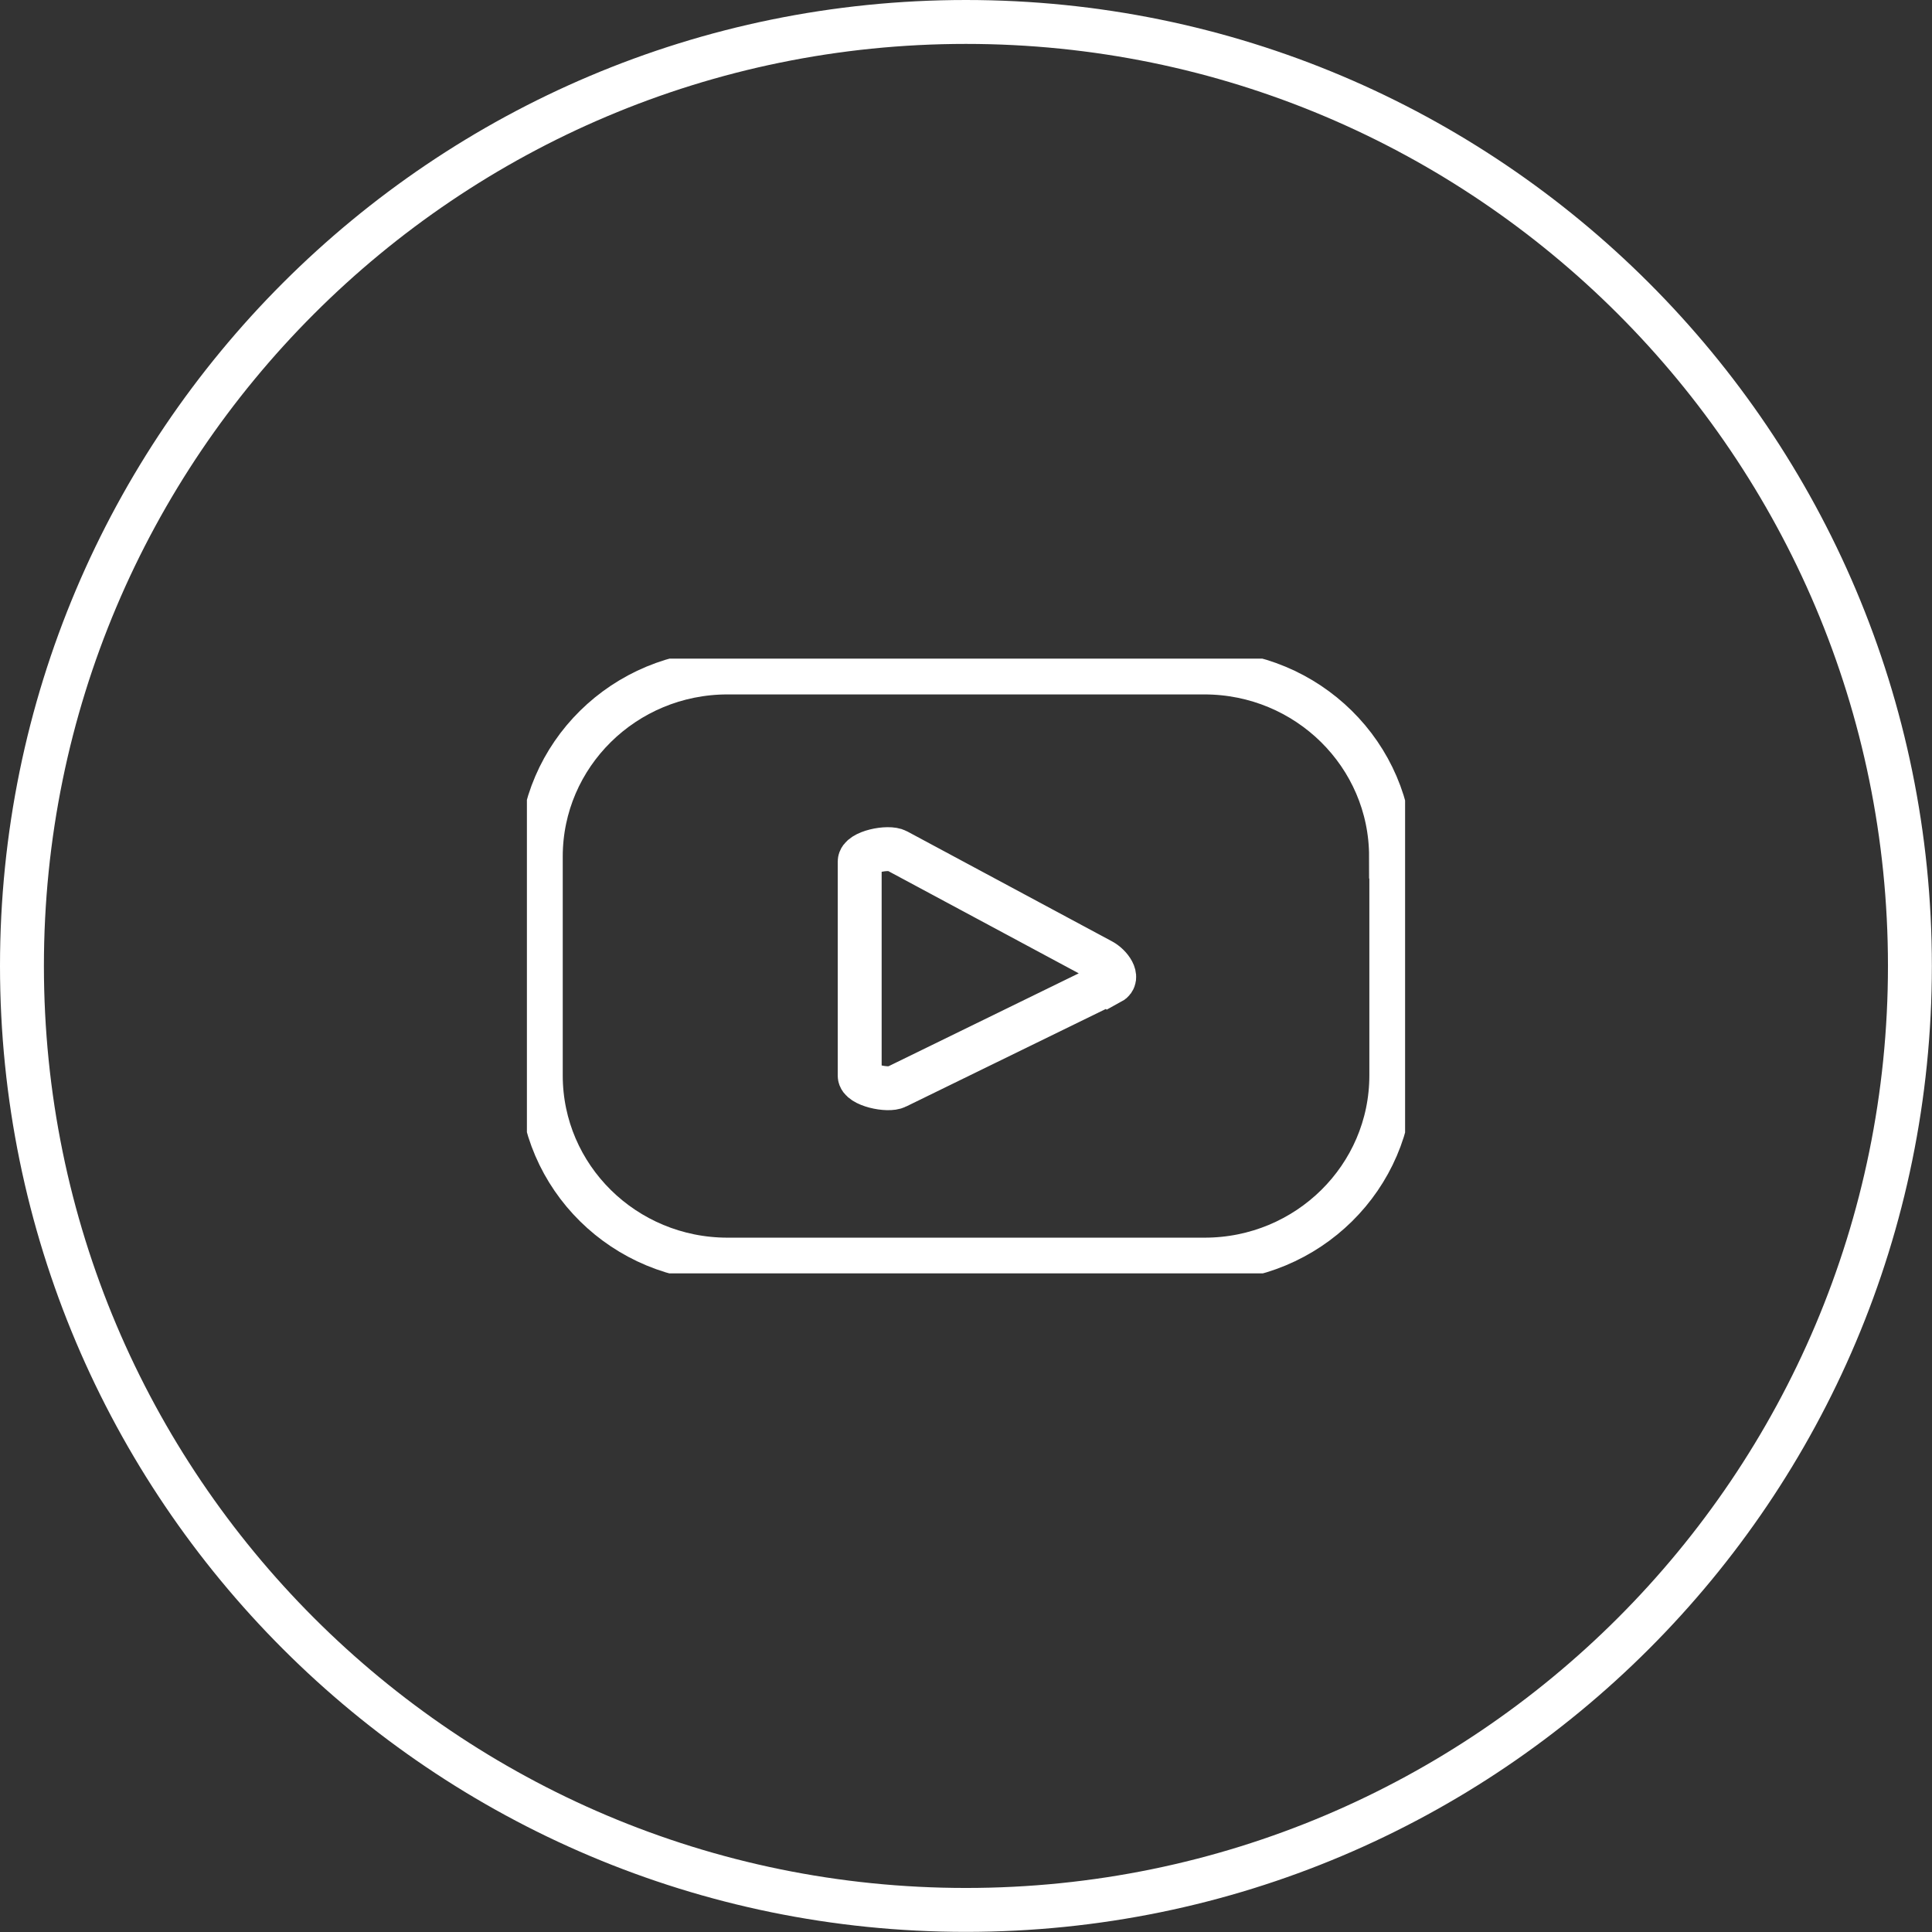 <svg width="44" height="44" viewBox="0 0 44 44" fill="none" xmlns="http://www.w3.org/2000/svg">
<rect x="0" y="0" width="44" height="44" fill="#333333" stroke="none"/>
<g clip-path="url(#clip0_625_3024)">
<path d="M31.68 19.508C31.68 17.192 29.777 15.315 27.428 15.315H16.569C14.22 15.315 12.316 17.192 12.316 19.508V24.493C12.316 26.809 14.22 28.687 16.569 28.687H27.434C29.783 28.687 31.686 26.809 31.686 24.493V19.508H31.68ZM25.289 22.371L20.419 24.75C20.229 24.851 19.579 24.713 19.579 24.499V19.621C19.579 19.401 20.235 19.27 20.426 19.376L25.092 21.881C25.289 21.988 25.493 22.27 25.295 22.377L25.289 22.371Z" stroke="white" stroke-miterlimit="10"/>
</g>
<path d="M43.497 21.998C43.497 33.872 33.872 43.497 21.998 43.497C10.125 43.497 0.5 33.872 0.5 21.998C0.5 10.125 10.125 0.5 21.998 0.5C33.872 0.5 43.497 10.125 43.497 21.998Z" stroke="white"/>
<defs>
<clipPath id="clip0_625_3024">
<rect width="20" height="14" fill="white" transform="translate(12 15)"/>
</clipPath>
</defs>
</svg>
